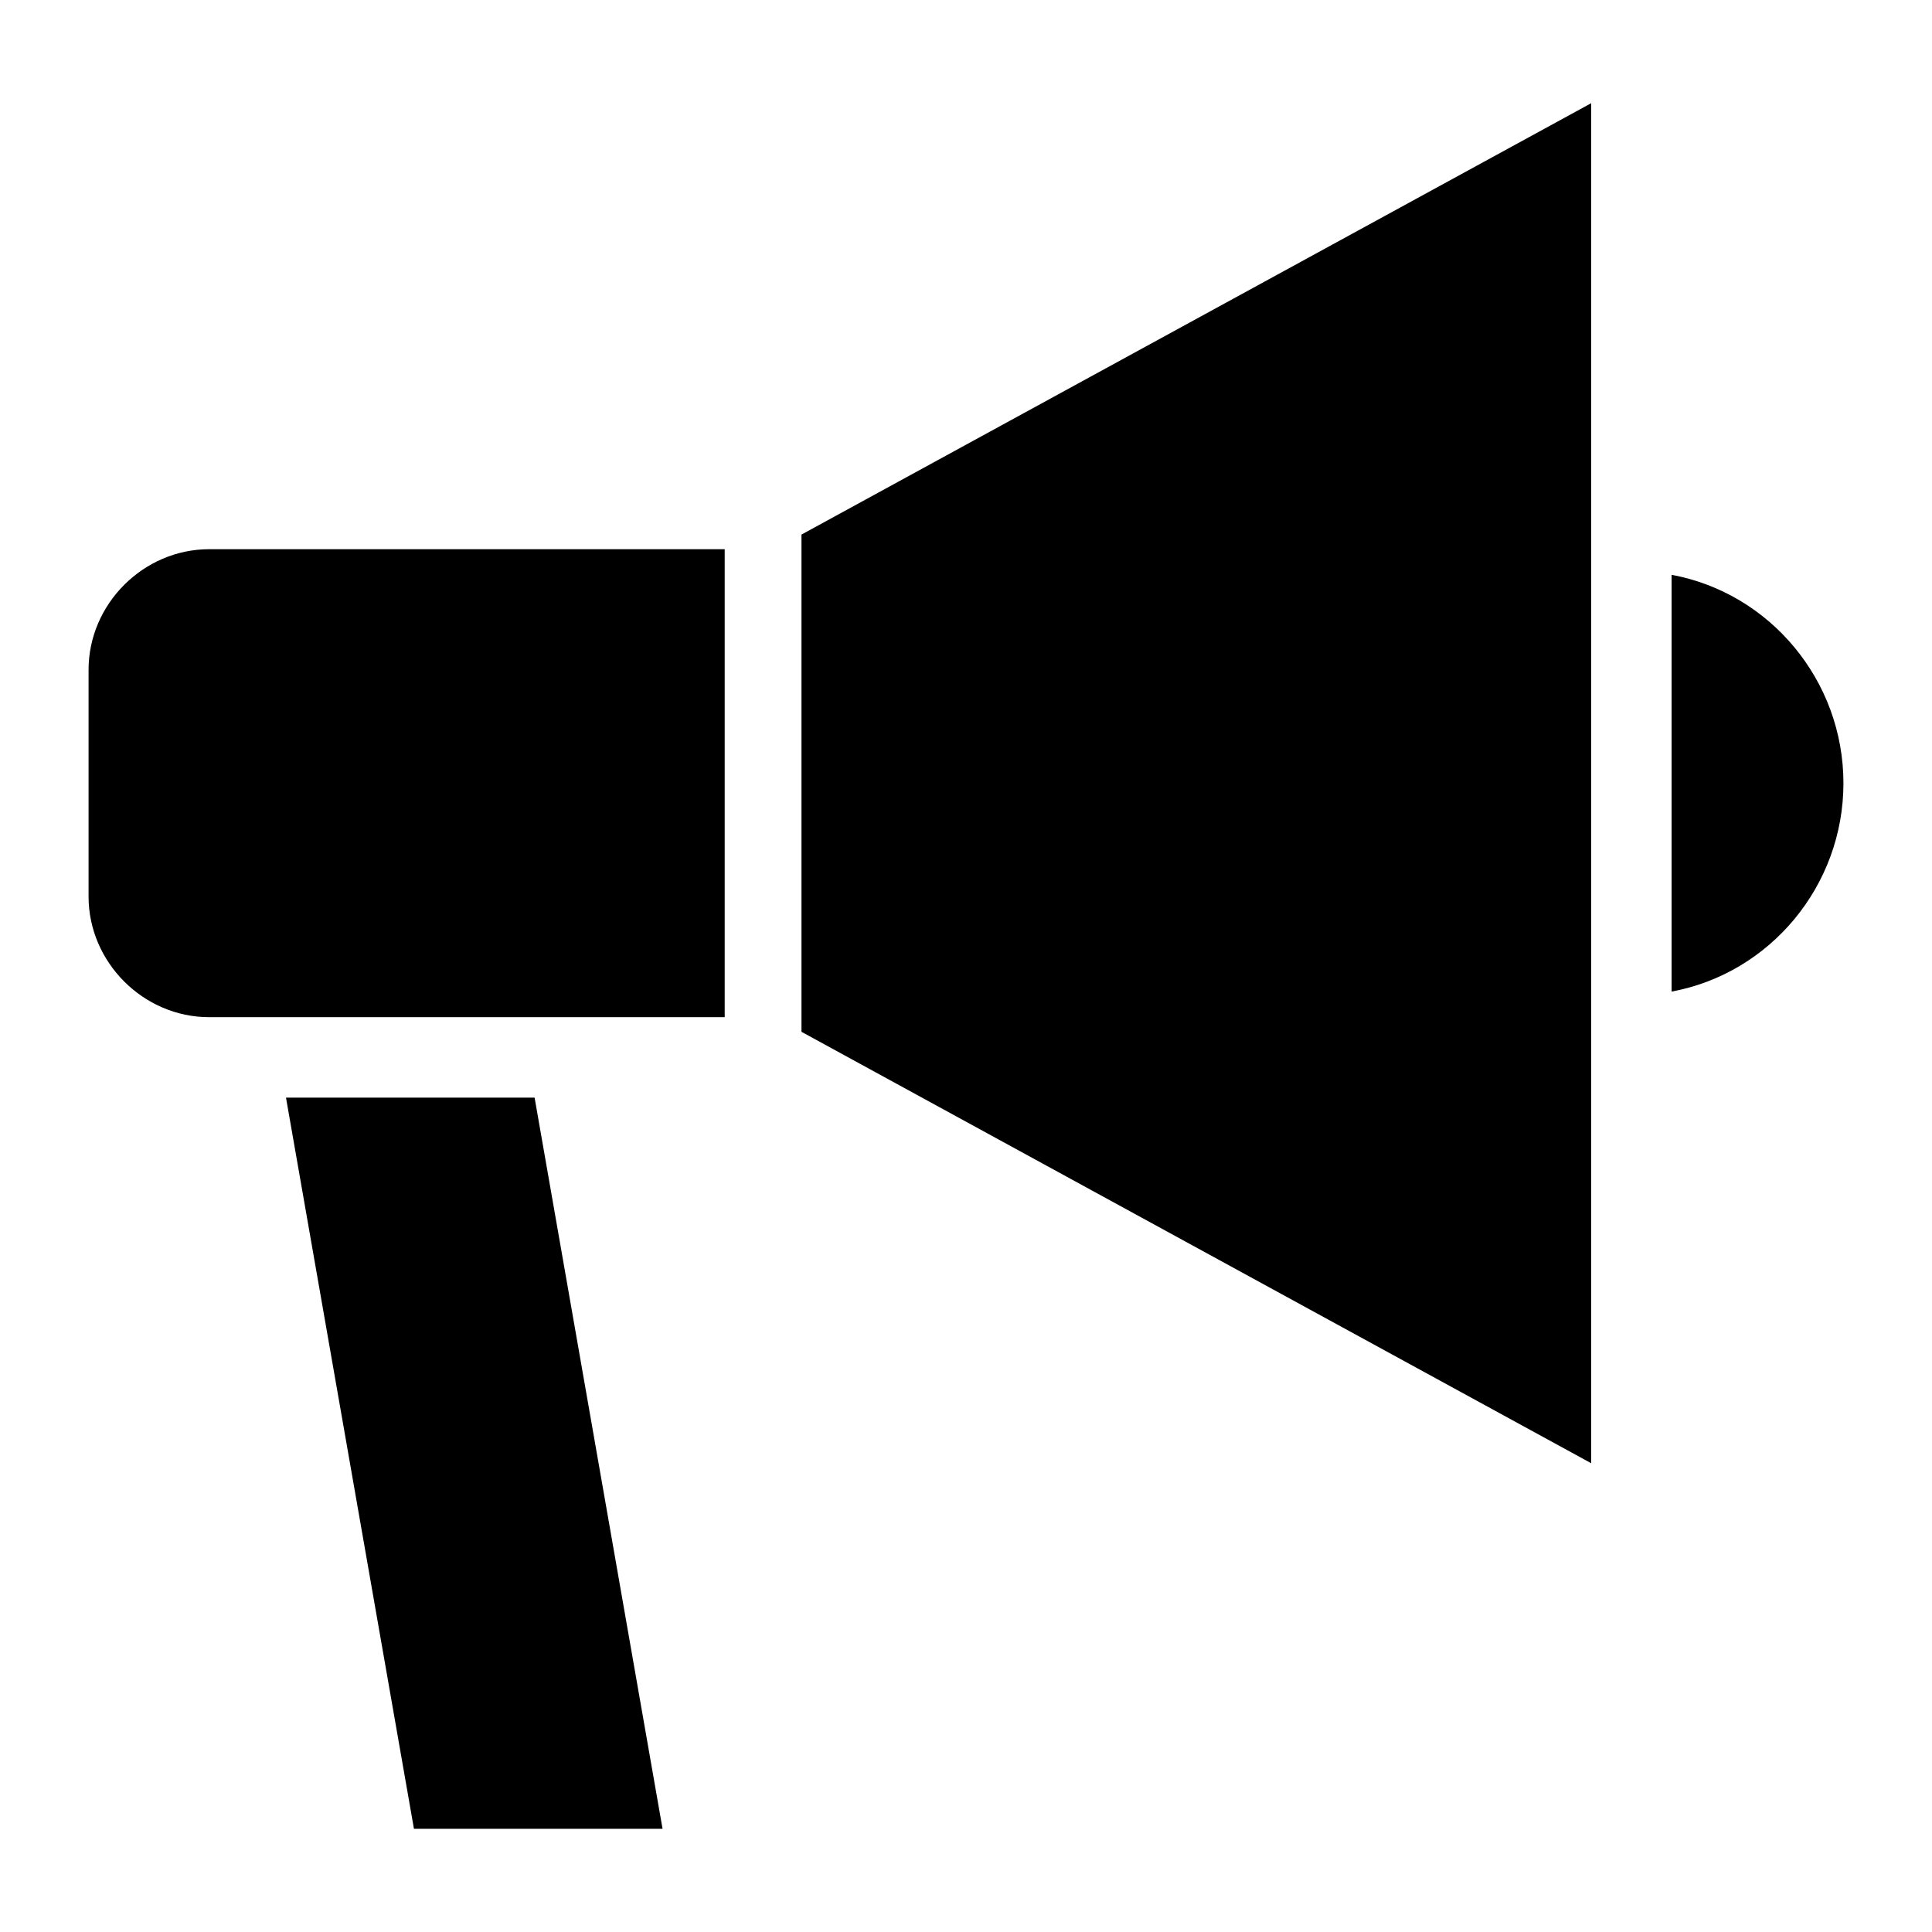 <?xml version="1.0" encoding="UTF-8"?>
<!-- The Best Svg Icon site in the world: iconSvg.co, Visit us! https://iconsvg.co -->
<svg fill="#000000" width="800px" height="800px" version="1.1" viewBox="144 144 512 512" xmlns="http://www.w3.org/2000/svg">
 <g>
  <path d="m167.47 321.52v60.07c0 17.441 14.531 31.973 31.973 31.973h136.61v-124.02h-136.61c-17.441 0-31.973 14.535-31.973 31.973z"/>
  <path d="m219.79 434.88 33.91 193.77h65.883l-33.91-193.77z"/>
  <path d="m356.4 417.44 209.28 114.33v-360.42l-209.28 114.32z"/>
  <path d="m586.99 296.33v110.45c26.16-4.84 45.539-28.094 45.539-55.223 0-27.129-19.379-50.379-45.539-55.227z"/>
 </g>
</svg>
